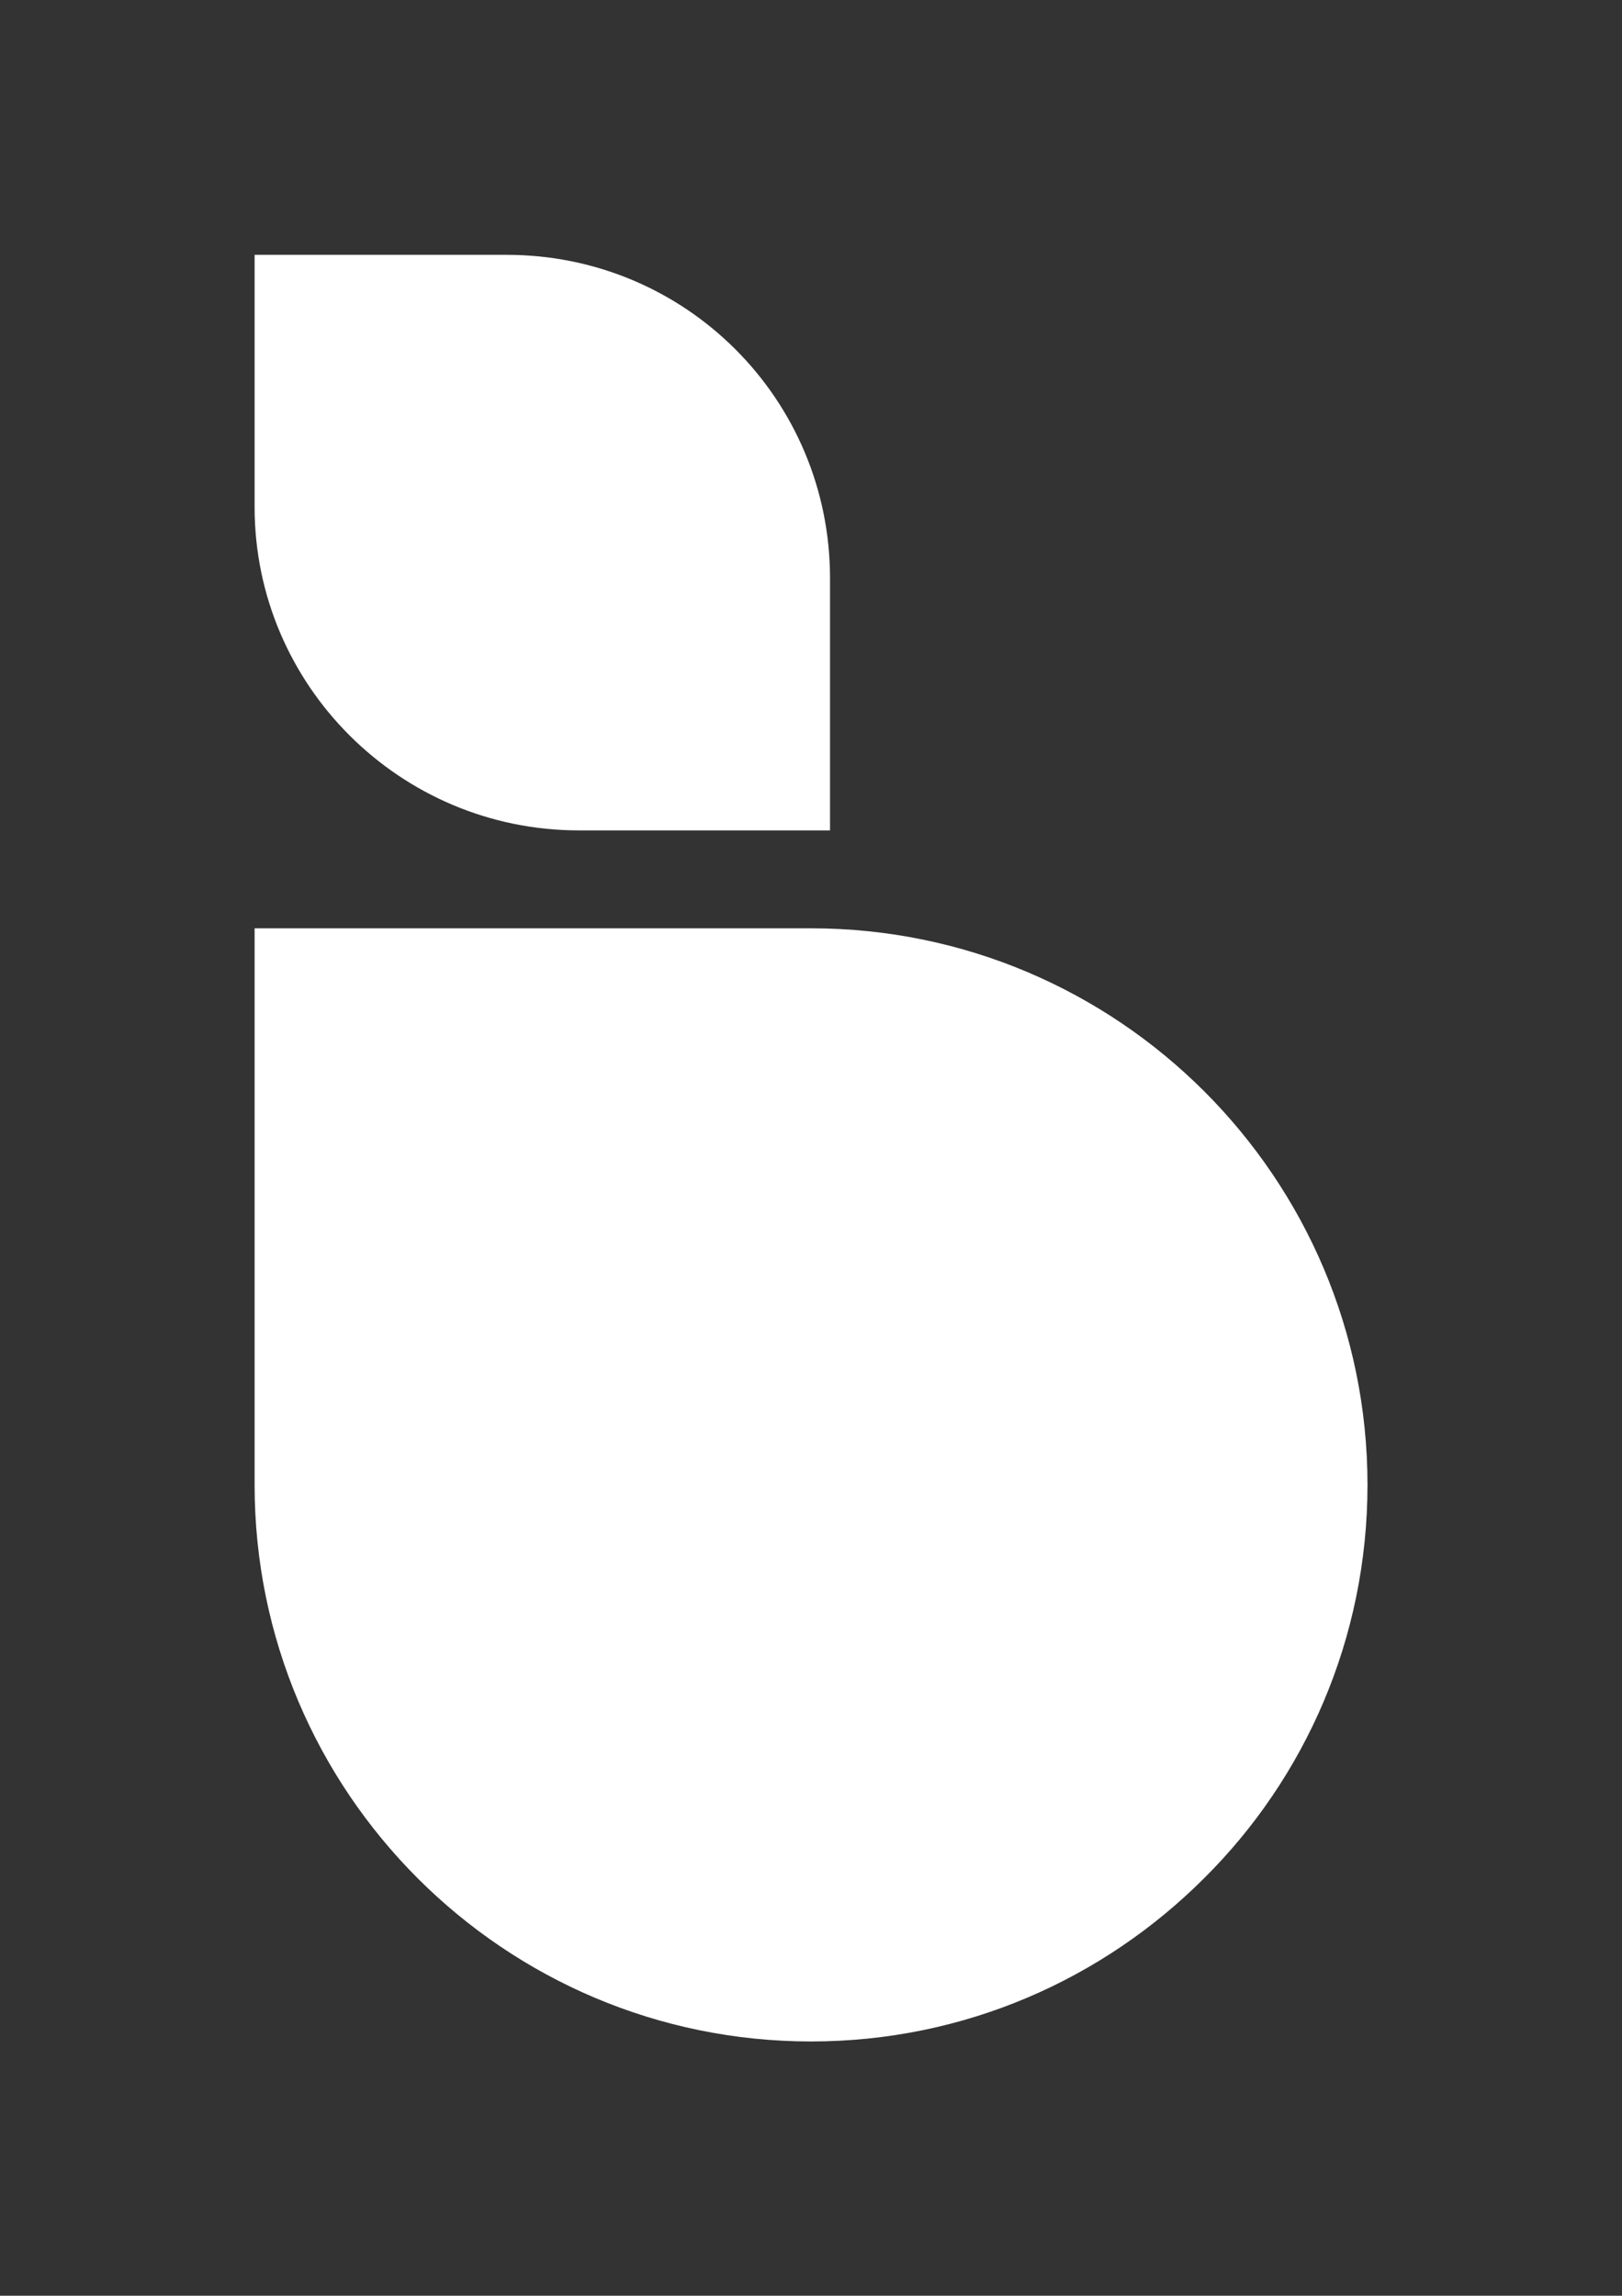 <?xml version="1.0" encoding="UTF-8" standalone="no"?>
<svg
   xmlns:dc="http://purl.org/dc/elements/1.1/"
   xmlns:cc="http://creativecommons.org/ns#"
   xmlns:rdf="http://www.w3.org/1999/02/22-rdf-syntax-ns#"
   xmlns:svg="http://www.w3.org/2000/svg"
   xmlns="http://www.w3.org/2000/svg"
   xmlns:sodipodi="http://sodipodi.sourceforge.net/DTD/sodipodi-0.dtd"
   xmlns:inkscape="http://www.inkscape.org/namespaces/inkscape"
   inkscape:version="1.0beta2 (2b71d25, 2019-12-03)"
   sodipodi:docname="bLIS_b.svg"
   viewBox="0 0 318.48 450.665"
   xml:space="preserve"
   id="svg833"
   version="1.1"><rect x="0" y="0" width="318.48" height="450.665" fill="#333333" stroke="none"/><defs
     id="defs837"><clipPath
       id="clipPath849"
       clipPathUnits="userSpaceOnUse"><path
         inkscape:connector-curvature="0"
         id="path847"
         d="M 0,2000 H 2000 V 0 H 0 Z" /></clipPath></defs><sodipodi:namedview
     lock-margins="true"
     inkscape:current-layer="g845"
     inkscape:window-maximized="0"
     inkscape:window-y="25"
     inkscape:window-x="0"
     inkscape:cy="357.63633"
     inkscape:cx="718.80006"
     inkscape:zoom="0.25199999"
     fit-margin-bottom="50"
     fit-margin-right="50"
     fit-margin-left="50"
     fit-margin-top="50"
     showgrid="false"
     id="namedview835"
     inkscape:window-height="931"
     inkscape:window-width="1617"
     inkscape:pageshadow="2"
     inkscape:pageopacity="0"
     guidetolerance="10"
     gridtolerance="10"
     objecttolerance="10"
     borderopacity="1"
     inkscape:document-rotation="0"
     bordercolor="#666666"
     pagecolor="#ffffff" /><g
     transform="matrix(1.333,0,0,-1.333,-614.533,1690.97)"
     inkscape:label="bLIS"
     inkscape:groupmode="layer"
     id="g841"><g
       transform="matrix(0.569,0,0,0.569,214.928,530.733)"
       id="g843"><g
         clip-path="url(#clipPath849)"
         id="g845"><g
           transform="translate(786.498,912.373)"
           id="g851"><path
             inkscape:connector-curvature="0"
             id="path853"
             style="fill:#FFFFFF;fill-opacity:1;fill-rule:nonzero;stroke:none"
             d="m 0,0 c 0,-39.731 -16.147,-75.834 -42.271,-101.777 -26.125,-26.124 -62.047,-42.272 -101.778,-42.272 -79.463,0 -144.049,64.586 -144.049,144.049 v 144.049 h 144.049 C -64.586,144.049 0,79.463 0,0" /></g><g
           transform="translate(647.362,1147.027)"
           id="g855"><path
             inkscape:connector-curvature="0"
             id="path857"
             style="fill:#FFFFFF;fill-opacity:1;fill-rule:nonzero;stroke:none"
             d="m 0,0 v -65.261 h -65.019 c -46.339,0 -83.943,37.605 -83.943,83.699 V 83.7 h 65.261 C -37.363,83.7 0,46.339 0,0" /></g></g></g></g></svg>
